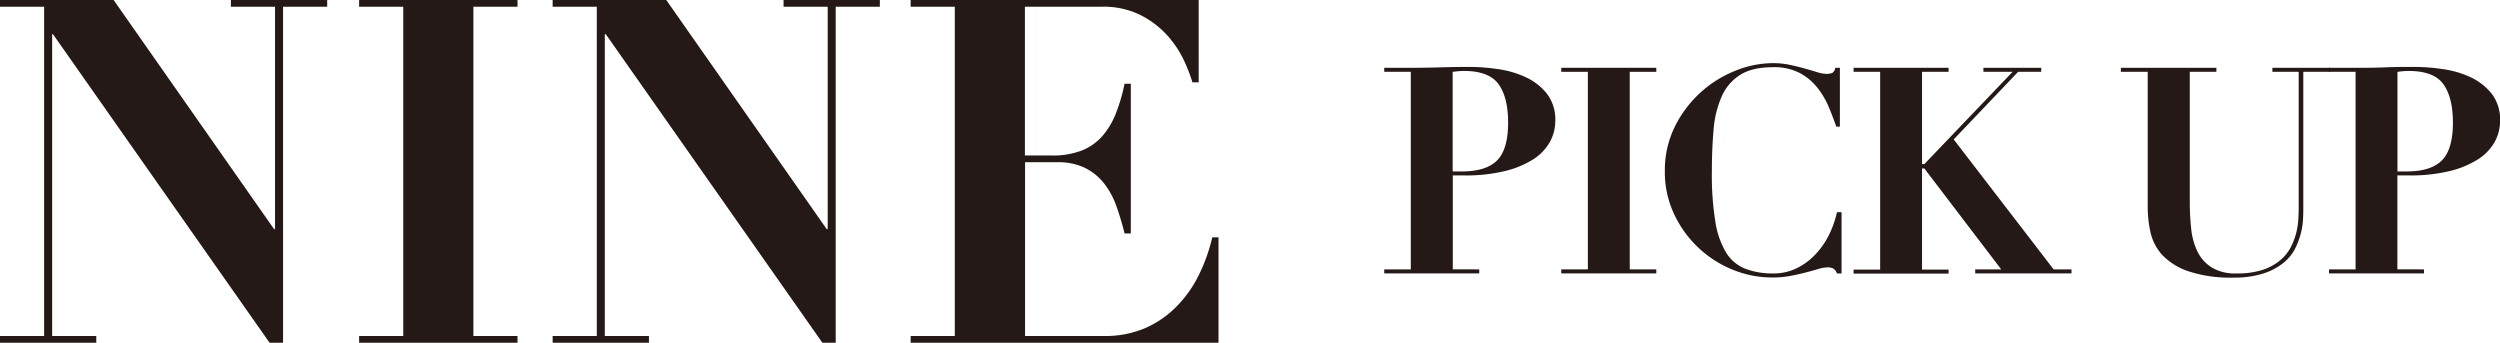 <svg xmlns="http://www.w3.org/2000/svg" viewBox="0 0 623.18 85.44"><defs><style>.cls-1{fill:#241916;}</style></defs><g id="Layer_2" data-name="Layer 2"><g id="レイヤー_1" data-name="レイヤー 1"><path class="cls-1" d="M28.32,0l40,57.12h.24V1.68h-11V0h24V1.68h-11V85.44H67.2L13.2,8.52H13V83.76H24v1.68H0V83.76H11V1.68H0V0Z"/><path class="cls-1" d="M129,0V1.68H118V83.76h11v1.68H89.52V83.76h11V1.68h-11V0Z"/><path class="cls-1" d="M166.08,0l40,57.12h.24V1.68h-11V0h24V1.68h-11V85.44H205L151,8.52h-.24V83.76h11v1.68h-24V83.76h11V1.68h-11V0Z"/><path class="cls-1" d="M298.8,0V20.52h-1.56a42.15,42.15,0,0,0-2-5.22,25.9,25.9,0,0,0-4-6.18,23.41,23.41,0,0,0-6.66-5.22,20.59,20.59,0,0,0-10-2.22H255.48V38.76h6.72a19.73,19.73,0,0,0,7.5-1.26,13.43,13.43,0,0,0,5.1-3.6,19.53,19.53,0,0,0,3.36-5.64,43.51,43.51,0,0,0,2.16-7.38h1.56V58.2h-1.56a69,69,0,0,0-2-6.72,19.93,19.93,0,0,0-3.06-5.7,14,14,0,0,0-4.74-3.9,15.34,15.34,0,0,0-7-1.44h-8V83.76h19.68a25.55,25.55,0,0,0,10-1.86A24.77,24.77,0,0,0,293,76.68a29.8,29.8,0,0,0,5.7-7.86,42.67,42.67,0,0,0,3.48-9.66h1.56V85.44H227V83.76h11V1.68H227V0Z"/><path class="cls-1" d="M368.73,67.15v1H345.05v-1h6.62V17.9h-6.62v-1h6.62q3.68,0,7.34-.11t7.35-.11a49,49,0,0,1,7,.54,24.32,24.32,0,0,1,6.91,2,14.62,14.62,0,0,1,5.3,4.1,10.51,10.51,0,0,1,2.12,6.8,10.85,10.85,0,0,1-1.37,5.3,12.39,12.39,0,0,1-4.17,4.32,23.63,23.63,0,0,1-7.06,2.91,41,41,0,0,1-10,1.08h-2.95v23.4Zm-4.39-24.41q6.12,0,8.86-2.77c1.82-1.84,2.73-5,2.73-9.39q0-6.27-2.37-9.58t-8.64-3.31a14.58,14.58,0,0,0-1.51.07l-1.3.14V42.74Z"/><path class="cls-1" d="M412.87,16.9v1h-6.62V67.15h6.62v1H389.18v-1h6.63V17.9h-6.63v-1Z"/><path class="cls-1" d="M457.73,31.58q-.8-2.37-1.91-5a20.73,20.73,0,0,0-2.88-4.82,13.94,13.94,0,0,0-4.39-3.6A13.7,13.7,0,0,0,442,16.75c-3.51,0-6.26.65-8.28,1.95a12.06,12.06,0,0,0-4.57,5.4,25.37,25.37,0,0,0-2,8.24q-.43,4.78-.43,10.48a72.86,72.86,0,0,0,.86,12.38,21.28,21.28,0,0,0,2.7,7.78,9.88,9.88,0,0,0,4.75,4A18.84,18.84,0,0,0,442,68.16a13,13,0,0,0,5.87-1.3,16.09,16.09,0,0,0,4.64-3.42,20.12,20.12,0,0,0,3.39-4.86,24.33,24.33,0,0,0,2-5.68h1.15V68.16h-1.15a2.55,2.55,0,0,0-.86-1.19,2.92,2.92,0,0,0-1.52-.32,8.55,8.55,0,0,0-2.23.39c-.91.27-1.95.56-3.13.87s-2.46.6-3.85.86a23,23,0,0,1-4.39.4,26.11,26.11,0,0,1-10.15-2,27.47,27.47,0,0,1-14.55-14A24.49,24.49,0,0,1,415,42.67a24.55,24.55,0,0,1,2.48-11.09,28.65,28.65,0,0,1,15.05-13.93,25.29,25.29,0,0,1,9.4-1.91,20,20,0,0,1,4.28.44c1.32.28,2.54.58,3.67.9s2.15.61,3.06.9a8.17,8.17,0,0,0,2.31.43,3.65,3.65,0,0,0,1.51-.25,1.76,1.76,0,0,0,.72-1.26h1.15V31.58Z"/><path class="cls-1" d="M485.73,16.9v1h-6.62v23h.58l22-23h-7.28v-1h14.41v1h-5.76L487,34.75l24.91,32.4h4.46v1h-24v-1h6.48L479.69,42h-.58v25.2h6.62v1H462.05v-1h6.62V17.9h-6.62v-1Z"/><path class="cls-1" d="M552.48,16.9v1h-6.63V50.23a64.32,64.32,0,0,0,.33,6.59,17.3,17.3,0,0,0,1.51,5.72,9.72,9.72,0,0,0,3.53,4.07,11.27,11.27,0,0,0,6.3,1.55,20.28,20.28,0,0,0,6.51-.9,13.14,13.14,0,0,0,4.36-2.38,10.65,10.65,0,0,0,2.66-3.31,16.11,16.11,0,0,0,1.37-3.67,17.93,17.93,0,0,0,.5-3.46c.05-1.08.08-2,.08-2.7V17.9h-6.56v-1h14.4v1h-6.69V51.67c0,.77,0,1.74-.07,2.92a18.35,18.35,0,0,1-.58,3.71A18.84,18.84,0,0,1,572,62.18a11.12,11.12,0,0,1-3,3.5,15.78,15.78,0,0,1-4.9,2.52,23.74,23.74,0,0,1-7.27,1,33.55,33.55,0,0,1-11.23-1.55,16.1,16.1,0,0,1-6.52-4,12.36,12.36,0,0,1-3-5.65,28.9,28.9,0,0,1-.72-6.41V17.9h-6.69v-1Z"/><path class="cls-1" d="M604.24,67.15v1H580.56v-1h6.62V17.9h-6.62v-1h6.62c2.45,0,4.89,0,7.34-.11s4.9-.11,7.35-.11a49.09,49.09,0,0,1,7,.54,24.32,24.32,0,0,1,6.91,2,14.71,14.71,0,0,1,5.3,4.1,10.51,10.51,0,0,1,2.12,6.8,10.85,10.85,0,0,1-1.37,5.3,12.39,12.39,0,0,1-4.17,4.32,23.63,23.63,0,0,1-7.06,2.91,41,41,0,0,1-10,1.08h-3v23.4Zm-4.39-24.41q6.12,0,8.86-2.77c1.82-1.84,2.73-5,2.73-9.39q0-6.27-2.37-9.58t-8.64-3.31a14.77,14.77,0,0,0-1.52.07l-1.29.14V42.74Z"/></g></g></svg>